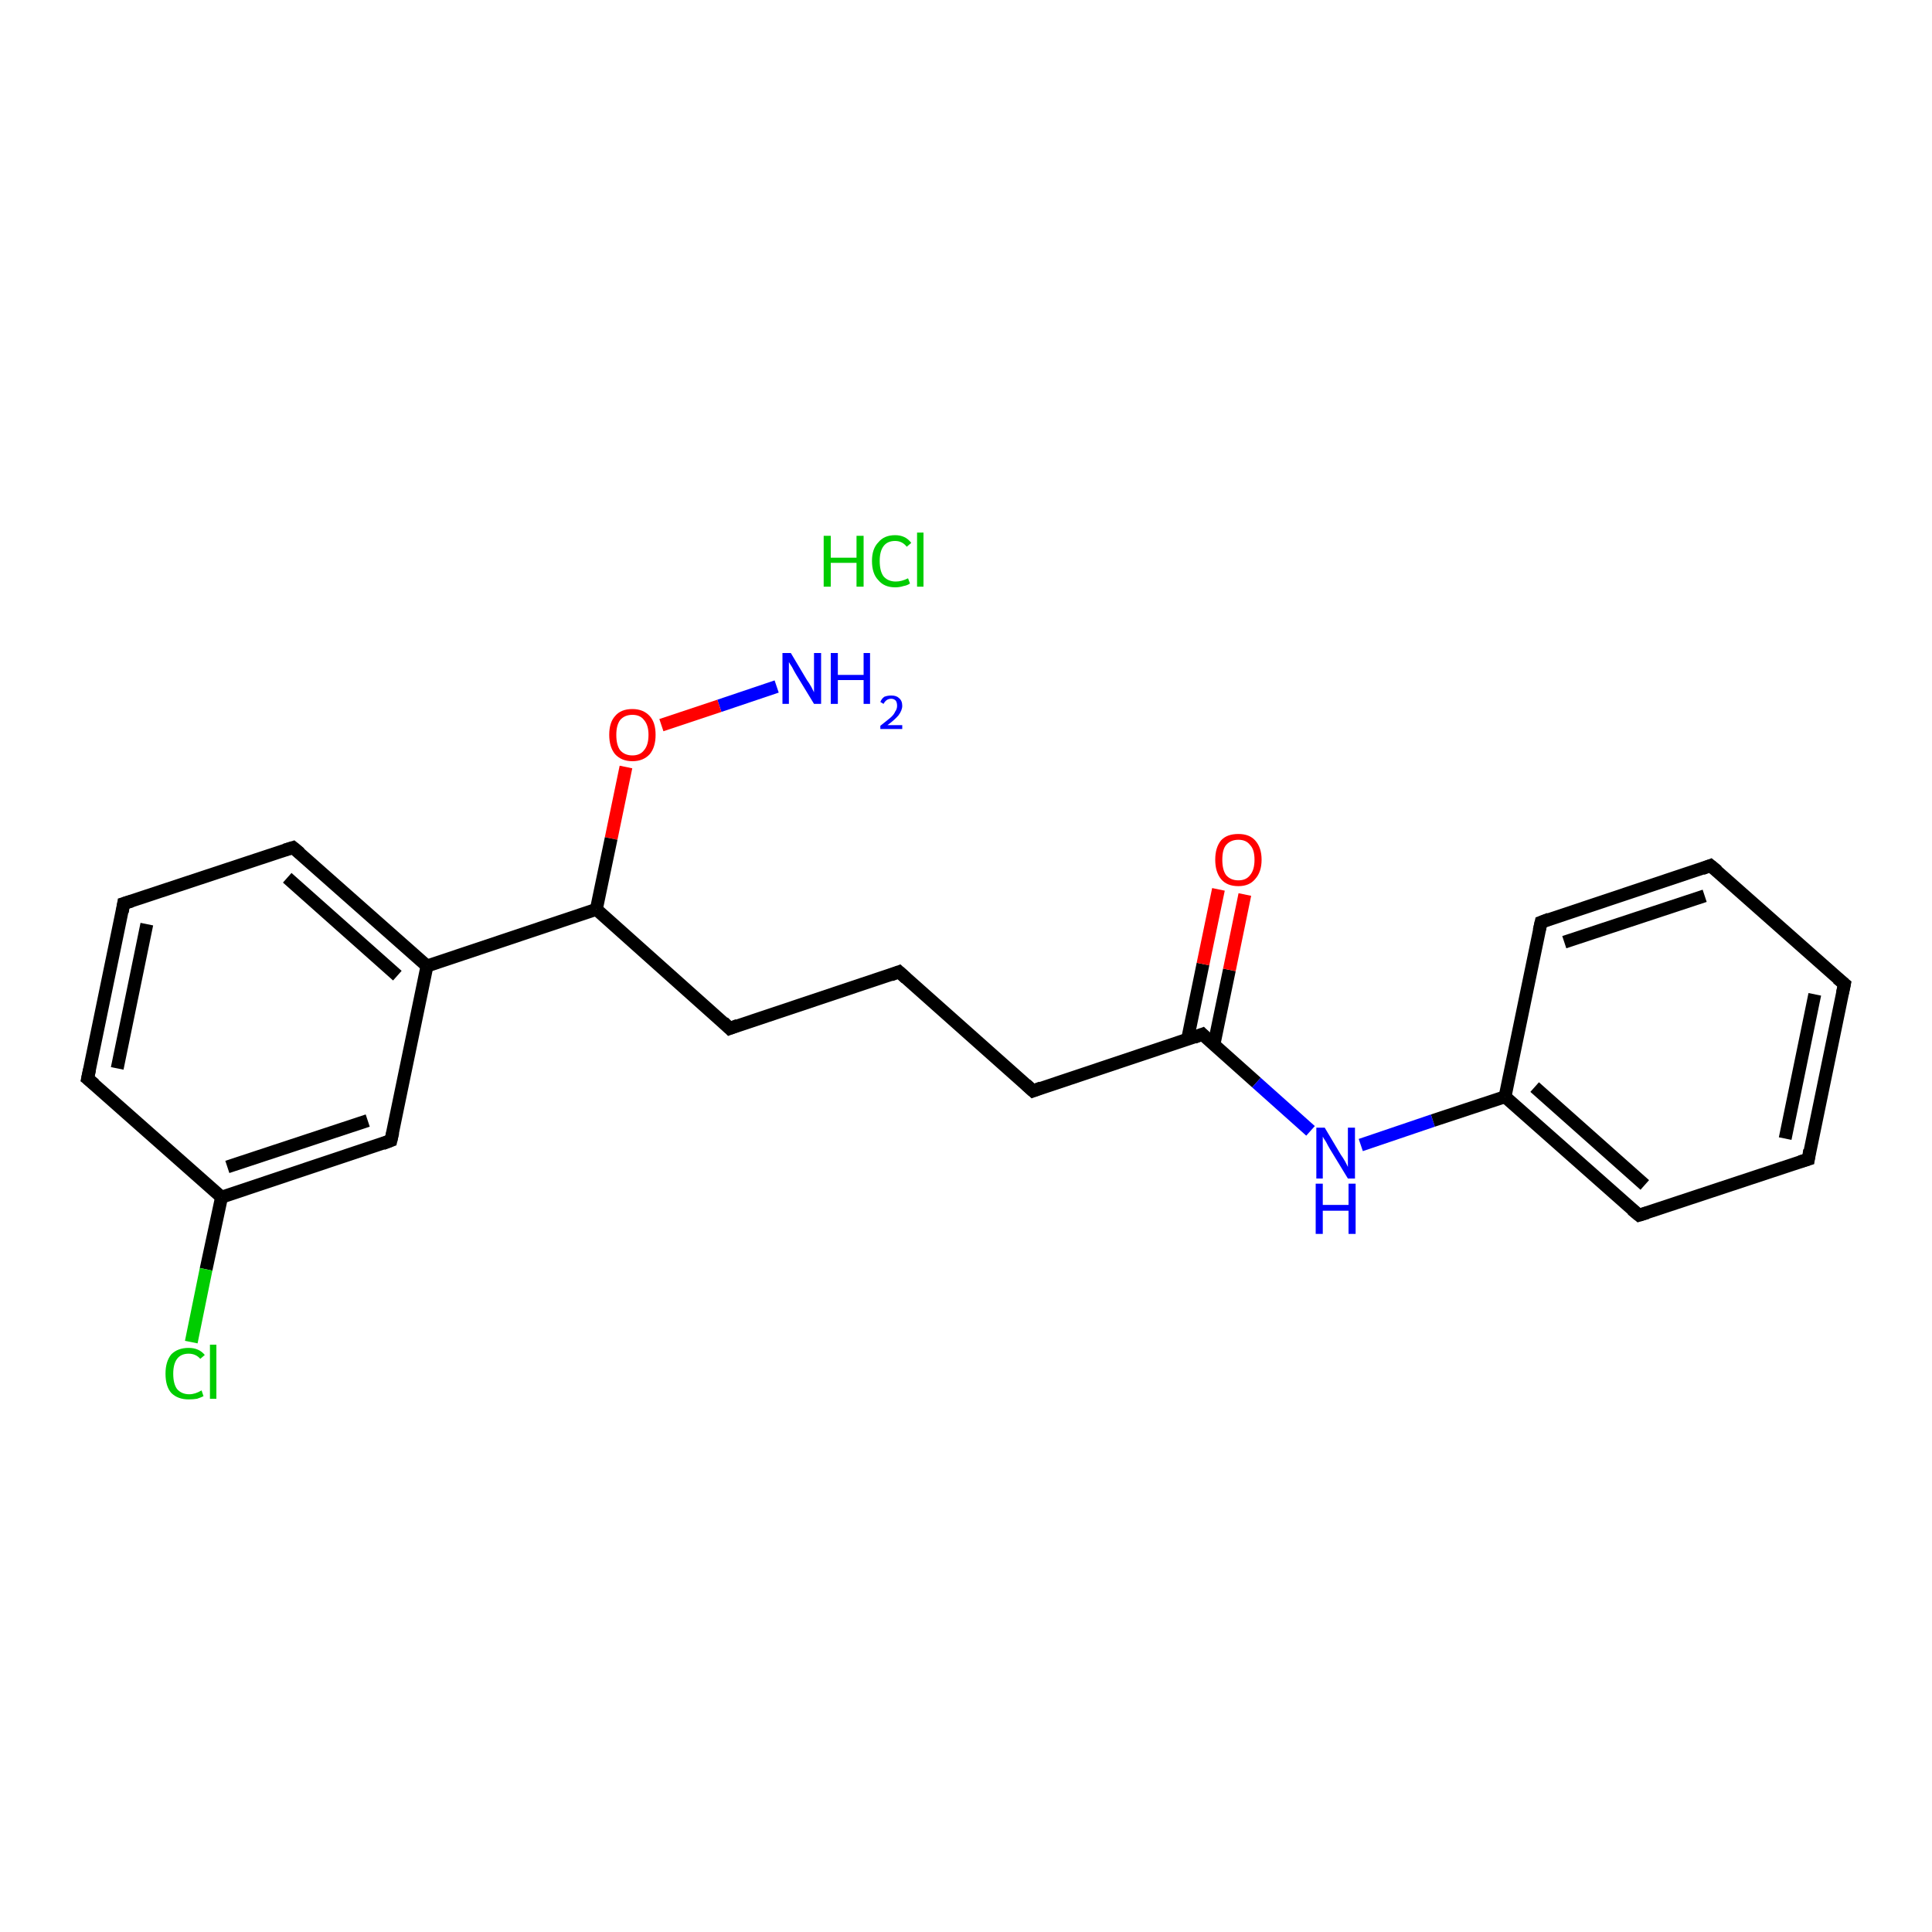 <?xml version='1.0' encoding='iso-8859-1'?>
<svg version='1.1' baseProfile='full'
              xmlns='http://www.w3.org/2000/svg'
                      xmlns:rdkit='http://www.rdkit.org/xml'
                      xmlns:xlink='http://www.w3.org/1999/xlink'
                  xml:space='preserve'
width='300px' height='300px' viewBox='0 0 300 300'>
<!-- END OF HEADER -->
<rect style='opacity:1.0;fill:#FFFFFF;stroke:none' width='300.0' height='300.0' x='0.0' y='0.0'> </rect>
<path class='bond-0 atom-1 atom-2' d='M 120.6,106.6 L 111.7,109.6' style='fill:none;fill-rule:evenodd;stroke:#0000FF;stroke-width:2.0px;stroke-linecap:butt;stroke-linejoin:miter;stroke-opacity:1' />
<path class='bond-0 atom-1 atom-2' d='M 111.7,109.6 L 102.7,112.6' style='fill:none;fill-rule:evenodd;stroke:#FF0000;stroke-width:2.0px;stroke-linecap:butt;stroke-linejoin:miter;stroke-opacity:1' />
<path class='bond-1 atom-2 atom-3' d='M 97.2,119.1 L 94.9,130.2' style='fill:none;fill-rule:evenodd;stroke:#FF0000;stroke-width:2.0px;stroke-linecap:butt;stroke-linejoin:miter;stroke-opacity:1' />
<path class='bond-1 atom-2 atom-3' d='M 94.9,130.2 L 92.6,141.2' style='fill:none;fill-rule:evenodd;stroke:#000000;stroke-width:2.0px;stroke-linecap:butt;stroke-linejoin:miter;stroke-opacity:1' />
<path class='bond-2 atom-3 atom-4' d='M 92.6,141.2 L 113.3,159.7' style='fill:none;fill-rule:evenodd;stroke:#000000;stroke-width:2.0px;stroke-linecap:butt;stroke-linejoin:miter;stroke-opacity:1' />
<path class='bond-3 atom-4 atom-5' d='M 113.3,159.7 L 139.6,150.9' style='fill:none;fill-rule:evenodd;stroke:#000000;stroke-width:2.0px;stroke-linecap:butt;stroke-linejoin:miter;stroke-opacity:1' />
<path class='bond-4 atom-5 atom-6' d='M 139.6,150.9 L 160.4,169.4' style='fill:none;fill-rule:evenodd;stroke:#000000;stroke-width:2.0px;stroke-linecap:butt;stroke-linejoin:miter;stroke-opacity:1' />
<path class='bond-5 atom-6 atom-7' d='M 160.4,169.4 L 186.7,160.6' style='fill:none;fill-rule:evenodd;stroke:#000000;stroke-width:2.0px;stroke-linecap:butt;stroke-linejoin:miter;stroke-opacity:1' />
<path class='bond-6 atom-7 atom-8' d='M 188.5,162.2 L 190.9,150.6' style='fill:none;fill-rule:evenodd;stroke:#000000;stroke-width:2.0px;stroke-linecap:butt;stroke-linejoin:miter;stroke-opacity:1' />
<path class='bond-6 atom-7 atom-8' d='M 190.9,150.6 L 193.3,138.9' style='fill:none;fill-rule:evenodd;stroke:#FF0000;stroke-width:2.0px;stroke-linecap:butt;stroke-linejoin:miter;stroke-opacity:1' />
<path class='bond-6 atom-7 atom-8' d='M 184.4,161.4 L 186.8,149.7' style='fill:none;fill-rule:evenodd;stroke:#000000;stroke-width:2.0px;stroke-linecap:butt;stroke-linejoin:miter;stroke-opacity:1' />
<path class='bond-6 atom-7 atom-8' d='M 186.8,149.7 L 189.2,138.1' style='fill:none;fill-rule:evenodd;stroke:#FF0000;stroke-width:2.0px;stroke-linecap:butt;stroke-linejoin:miter;stroke-opacity:1' />
<path class='bond-7 atom-7 atom-9' d='M 186.7,160.6 L 195.1,168.1' style='fill:none;fill-rule:evenodd;stroke:#000000;stroke-width:2.0px;stroke-linecap:butt;stroke-linejoin:miter;stroke-opacity:1' />
<path class='bond-7 atom-7 atom-9' d='M 195.1,168.1 L 203.5,175.6' style='fill:none;fill-rule:evenodd;stroke:#0000FF;stroke-width:2.0px;stroke-linecap:butt;stroke-linejoin:miter;stroke-opacity:1' />
<path class='bond-8 atom-9 atom-10' d='M 211.3,177.8 L 222.5,174.0' style='fill:none;fill-rule:evenodd;stroke:#0000FF;stroke-width:2.0px;stroke-linecap:butt;stroke-linejoin:miter;stroke-opacity:1' />
<path class='bond-8 atom-9 atom-10' d='M 222.5,174.0 L 233.7,170.3' style='fill:none;fill-rule:evenodd;stroke:#000000;stroke-width:2.0px;stroke-linecap:butt;stroke-linejoin:miter;stroke-opacity:1' />
<path class='bond-9 atom-10 atom-11' d='M 233.7,170.3 L 254.5,188.7' style='fill:none;fill-rule:evenodd;stroke:#000000;stroke-width:2.0px;stroke-linecap:butt;stroke-linejoin:miter;stroke-opacity:1' />
<path class='bond-9 atom-10 atom-11' d='M 238.3,168.8 L 255.4,184.0' style='fill:none;fill-rule:evenodd;stroke:#000000;stroke-width:2.0px;stroke-linecap:butt;stroke-linejoin:miter;stroke-opacity:1' />
<path class='bond-10 atom-11 atom-12' d='M 254.5,188.7 L 280.8,180.0' style='fill:none;fill-rule:evenodd;stroke:#000000;stroke-width:2.0px;stroke-linecap:butt;stroke-linejoin:miter;stroke-opacity:1' />
<path class='bond-11 atom-12 atom-13' d='M 280.8,180.0 L 286.4,152.8' style='fill:none;fill-rule:evenodd;stroke:#000000;stroke-width:2.0px;stroke-linecap:butt;stroke-linejoin:miter;stroke-opacity:1' />
<path class='bond-11 atom-12 atom-13' d='M 277.2,176.8 L 281.8,154.4' style='fill:none;fill-rule:evenodd;stroke:#000000;stroke-width:2.0px;stroke-linecap:butt;stroke-linejoin:miter;stroke-opacity:1' />
<path class='bond-12 atom-13 atom-14' d='M 286.4,152.8 L 265.6,134.4' style='fill:none;fill-rule:evenodd;stroke:#000000;stroke-width:2.0px;stroke-linecap:butt;stroke-linejoin:miter;stroke-opacity:1' />
<path class='bond-13 atom-14 atom-15' d='M 265.6,134.4 L 239.3,143.2' style='fill:none;fill-rule:evenodd;stroke:#000000;stroke-width:2.0px;stroke-linecap:butt;stroke-linejoin:miter;stroke-opacity:1' />
<path class='bond-13 atom-14 atom-15' d='M 264.7,139.1 L 242.9,146.3' style='fill:none;fill-rule:evenodd;stroke:#000000;stroke-width:2.0px;stroke-linecap:butt;stroke-linejoin:miter;stroke-opacity:1' />
<path class='bond-14 atom-3 atom-16' d='M 92.6,141.2 L 66.3,150.0' style='fill:none;fill-rule:evenodd;stroke:#000000;stroke-width:2.0px;stroke-linecap:butt;stroke-linejoin:miter;stroke-opacity:1' />
<path class='bond-15 atom-16 atom-17' d='M 66.3,150.0 L 45.5,131.6' style='fill:none;fill-rule:evenodd;stroke:#000000;stroke-width:2.0px;stroke-linecap:butt;stroke-linejoin:miter;stroke-opacity:1' />
<path class='bond-15 atom-16 atom-17' d='M 61.7,151.5 L 44.6,136.3' style='fill:none;fill-rule:evenodd;stroke:#000000;stroke-width:2.0px;stroke-linecap:butt;stroke-linejoin:miter;stroke-opacity:1' />
<path class='bond-16 atom-17 atom-18' d='M 45.5,131.6 L 19.2,140.3' style='fill:none;fill-rule:evenodd;stroke:#000000;stroke-width:2.0px;stroke-linecap:butt;stroke-linejoin:miter;stroke-opacity:1' />
<path class='bond-17 atom-18 atom-19' d='M 19.2,140.3 L 13.6,167.5' style='fill:none;fill-rule:evenodd;stroke:#000000;stroke-width:2.0px;stroke-linecap:butt;stroke-linejoin:miter;stroke-opacity:1' />
<path class='bond-17 atom-18 atom-19' d='M 22.8,143.5 L 18.2,165.9' style='fill:none;fill-rule:evenodd;stroke:#000000;stroke-width:2.0px;stroke-linecap:butt;stroke-linejoin:miter;stroke-opacity:1' />
<path class='bond-18 atom-19 atom-20' d='M 13.6,167.5 L 34.4,185.9' style='fill:none;fill-rule:evenodd;stroke:#000000;stroke-width:2.0px;stroke-linecap:butt;stroke-linejoin:miter;stroke-opacity:1' />
<path class='bond-19 atom-20 atom-21' d='M 34.4,185.9 L 32.0,197.1' style='fill:none;fill-rule:evenodd;stroke:#000000;stroke-width:2.0px;stroke-linecap:butt;stroke-linejoin:miter;stroke-opacity:1' />
<path class='bond-19 atom-20 atom-21' d='M 32.0,197.1 L 29.7,208.4' style='fill:none;fill-rule:evenodd;stroke:#00CC00;stroke-width:2.0px;stroke-linecap:butt;stroke-linejoin:miter;stroke-opacity:1' />
<path class='bond-20 atom-20 atom-22' d='M 34.4,185.9 L 60.7,177.1' style='fill:none;fill-rule:evenodd;stroke:#000000;stroke-width:2.0px;stroke-linecap:butt;stroke-linejoin:miter;stroke-opacity:1' />
<path class='bond-20 atom-20 atom-22' d='M 35.3,181.2 L 57.1,174.0' style='fill:none;fill-rule:evenodd;stroke:#000000;stroke-width:2.0px;stroke-linecap:butt;stroke-linejoin:miter;stroke-opacity:1' />
<path class='bond-21 atom-15 atom-10' d='M 239.3,143.2 L 233.7,170.3' style='fill:none;fill-rule:evenodd;stroke:#000000;stroke-width:2.0px;stroke-linecap:butt;stroke-linejoin:miter;stroke-opacity:1' />
<path class='bond-22 atom-22 atom-16' d='M 60.7,177.1 L 66.3,150.0' style='fill:none;fill-rule:evenodd;stroke:#000000;stroke-width:2.0px;stroke-linecap:butt;stroke-linejoin:miter;stroke-opacity:1' />
<path d='M 112.3,158.7 L 113.3,159.7 L 114.6,159.2' style='fill:none;stroke:#000000;stroke-width:2.0px;stroke-linecap:butt;stroke-linejoin:miter;stroke-opacity:1;' />
<path d='M 138.3,151.4 L 139.6,150.9 L 140.7,151.9' style='fill:none;stroke:#000000;stroke-width:2.0px;stroke-linecap:butt;stroke-linejoin:miter;stroke-opacity:1;' />
<path d='M 159.3,168.4 L 160.4,169.4 L 161.7,168.9' style='fill:none;stroke:#000000;stroke-width:2.0px;stroke-linecap:butt;stroke-linejoin:miter;stroke-opacity:1;' />
<path d='M 185.4,161.1 L 186.7,160.6 L 187.1,161.0' style='fill:none;stroke:#000000;stroke-width:2.0px;stroke-linecap:butt;stroke-linejoin:miter;stroke-opacity:1;' />
<path d='M 253.4,187.8 L 254.5,188.7 L 255.8,188.3' style='fill:none;stroke:#000000;stroke-width:2.0px;stroke-linecap:butt;stroke-linejoin:miter;stroke-opacity:1;' />
<path d='M 279.5,180.4 L 280.8,180.0 L 281.0,178.6' style='fill:none;stroke:#000000;stroke-width:2.0px;stroke-linecap:butt;stroke-linejoin:miter;stroke-opacity:1;' />
<path d='M 286.1,154.2 L 286.4,152.8 L 285.3,151.9' style='fill:none;stroke:#000000;stroke-width:2.0px;stroke-linecap:butt;stroke-linejoin:miter;stroke-opacity:1;' />
<path d='M 266.7,135.3 L 265.6,134.4 L 264.3,134.9' style='fill:none;stroke:#000000;stroke-width:2.0px;stroke-linecap:butt;stroke-linejoin:miter;stroke-opacity:1;' />
<path d='M 240.6,142.7 L 239.3,143.2 L 239.0,144.5' style='fill:none;stroke:#000000;stroke-width:2.0px;stroke-linecap:butt;stroke-linejoin:miter;stroke-opacity:1;' />
<path d='M 46.6,132.5 L 45.5,131.6 L 44.2,132.0' style='fill:none;stroke:#000000;stroke-width:2.0px;stroke-linecap:butt;stroke-linejoin:miter;stroke-opacity:1;' />
<path d='M 20.5,139.9 L 19.2,140.3 L 19.0,141.6' style='fill:none;stroke:#000000;stroke-width:2.0px;stroke-linecap:butt;stroke-linejoin:miter;stroke-opacity:1;' />
<path d='M 13.9,166.1 L 13.6,167.5 L 14.7,168.4' style='fill:none;stroke:#000000;stroke-width:2.0px;stroke-linecap:butt;stroke-linejoin:miter;stroke-opacity:1;' />
<path d='M 59.4,177.6 L 60.7,177.1 L 61.0,175.8' style='fill:none;stroke:#000000;stroke-width:2.0px;stroke-linecap:butt;stroke-linejoin:miter;stroke-opacity:1;' />
<path class='atom-0' d='M 127.9 83.2
L 129.0 83.2
L 129.0 86.6
L 133.0 86.6
L 133.0 83.2
L 134.1 83.2
L 134.1 91.1
L 133.0 91.1
L 133.0 87.4
L 129.0 87.4
L 129.0 91.1
L 127.9 91.1
L 127.9 83.2
' fill='#00CC00'/>
<path class='atom-0' d='M 135.4 87.1
Q 135.4 85.2, 136.4 84.2
Q 137.3 83.1, 139.0 83.1
Q 140.6 83.1, 141.5 84.3
L 140.8 84.9
Q 140.1 84.0, 139.0 84.0
Q 137.8 84.0, 137.2 84.8
Q 136.6 85.6, 136.6 87.1
Q 136.6 88.7, 137.2 89.5
Q 137.9 90.3, 139.1 90.3
Q 140.0 90.3, 141.0 89.8
L 141.3 90.6
Q 140.9 90.9, 140.3 91.0
Q 139.7 91.2, 139.0 91.2
Q 137.3 91.2, 136.4 90.1
Q 135.4 89.1, 135.4 87.1
' fill='#00CC00'/>
<path class='atom-0' d='M 142.4 82.7
L 143.4 82.7
L 143.4 91.1
L 142.4 91.1
L 142.4 82.7
' fill='#00CC00'/>
<path class='atom-1' d='M 122.8 101.4
L 125.3 105.6
Q 125.6 106.0, 126.0 106.7
Q 126.4 107.5, 126.4 107.5
L 126.4 101.4
L 127.5 101.4
L 127.5 109.3
L 126.4 109.3
L 123.6 104.7
Q 123.3 104.2, 123.0 103.6
Q 122.6 103.0, 122.5 102.8
L 122.5 109.3
L 121.5 109.3
L 121.5 101.4
L 122.8 101.4
' fill='#0000FF'/>
<path class='atom-1' d='M 129.0 101.4
L 130.1 101.4
L 130.1 104.8
L 134.1 104.8
L 134.1 101.4
L 135.1 101.4
L 135.1 109.3
L 134.1 109.3
L 134.1 105.6
L 130.1 105.6
L 130.1 109.3
L 129.0 109.3
L 129.0 101.4
' fill='#0000FF'/>
<path class='atom-1' d='M 136.7 109.0
Q 136.9 108.5, 137.3 108.2
Q 137.8 108.0, 138.4 108.0
Q 139.2 108.0, 139.6 108.4
Q 140.1 108.8, 140.1 109.6
Q 140.1 110.3, 139.5 111.1
Q 138.9 111.8, 137.8 112.6
L 140.1 112.6
L 140.1 113.2
L 136.7 113.2
L 136.7 112.7
Q 137.6 112.0, 138.2 111.5
Q 138.8 111.0, 139.0 110.5
Q 139.3 110.1, 139.3 109.6
Q 139.3 109.1, 139.1 108.8
Q 138.8 108.5, 138.4 108.5
Q 138.0 108.5, 137.7 108.7
Q 137.4 108.9, 137.2 109.3
L 136.7 109.0
' fill='#0000FF'/>
<path class='atom-2' d='M 94.6 114.1
Q 94.6 112.2, 95.5 111.2
Q 96.4 110.1, 98.2 110.1
Q 99.9 110.1, 100.9 111.2
Q 101.8 112.2, 101.8 114.1
Q 101.8 116.0, 100.9 117.1
Q 99.9 118.2, 98.2 118.2
Q 96.5 118.2, 95.5 117.1
Q 94.6 116.0, 94.6 114.1
M 98.2 117.3
Q 99.4 117.3, 100.0 116.5
Q 100.7 115.7, 100.7 114.1
Q 100.7 112.6, 100.0 111.8
Q 99.4 111.0, 98.2 111.0
Q 97.0 111.0, 96.3 111.8
Q 95.7 112.6, 95.7 114.1
Q 95.7 115.7, 96.3 116.5
Q 97.0 117.3, 98.2 117.3
' fill='#FF0000'/>
<path class='atom-8' d='M 188.7 133.5
Q 188.7 131.6, 189.6 130.5
Q 190.5 129.5, 192.3 129.5
Q 194.0 129.5, 194.9 130.5
Q 195.9 131.6, 195.9 133.5
Q 195.9 135.4, 194.9 136.5
Q 194.0 137.6, 192.3 137.6
Q 190.5 137.6, 189.6 136.5
Q 188.7 135.4, 188.7 133.5
M 192.3 136.7
Q 193.5 136.7, 194.1 135.9
Q 194.8 135.1, 194.8 133.5
Q 194.8 131.9, 194.1 131.2
Q 193.5 130.4, 192.3 130.4
Q 191.1 130.4, 190.4 131.2
Q 189.8 131.9, 189.8 133.5
Q 189.8 135.1, 190.4 135.9
Q 191.1 136.7, 192.3 136.7
' fill='#FF0000'/>
<path class='atom-9' d='M 205.7 175.1
L 208.2 179.3
Q 208.5 179.7, 208.9 180.4
Q 209.3 181.2, 209.3 181.2
L 209.3 175.1
L 210.4 175.1
L 210.4 183.0
L 209.3 183.0
L 206.5 178.4
Q 206.2 177.9, 205.9 177.3
Q 205.5 176.7, 205.4 176.5
L 205.4 183.0
L 204.4 183.0
L 204.4 175.1
L 205.7 175.1
' fill='#0000FF'/>
<path class='atom-9' d='M 204.3 183.8
L 205.4 183.8
L 205.4 187.1
L 209.4 187.1
L 209.4 183.8
L 210.5 183.8
L 210.5 191.6
L 209.4 191.6
L 209.4 188.0
L 205.4 188.0
L 205.4 191.6
L 204.3 191.6
L 204.3 183.8
' fill='#0000FF'/>
<path class='atom-21' d='M 25.7 213.3
Q 25.7 211.4, 26.6 210.3
Q 27.6 209.3, 29.3 209.3
Q 30.9 209.3, 31.8 210.4
L 31.1 211.0
Q 30.4 210.2, 29.3 210.2
Q 28.1 210.2, 27.5 211.0
Q 26.9 211.8, 26.9 213.3
Q 26.9 214.9, 27.5 215.7
Q 28.2 216.5, 29.4 216.5
Q 30.3 216.5, 31.3 215.9
L 31.6 216.8
Q 31.2 217.0, 30.6 217.2
Q 30.0 217.3, 29.3 217.3
Q 27.6 217.3, 26.6 216.3
Q 25.7 215.3, 25.7 213.3
' fill='#00CC00'/>
<path class='atom-21' d='M 32.6 208.8
L 33.6 208.8
L 33.6 217.2
L 32.6 217.2
L 32.6 208.8
' fill='#00CC00'/>
</svg>
